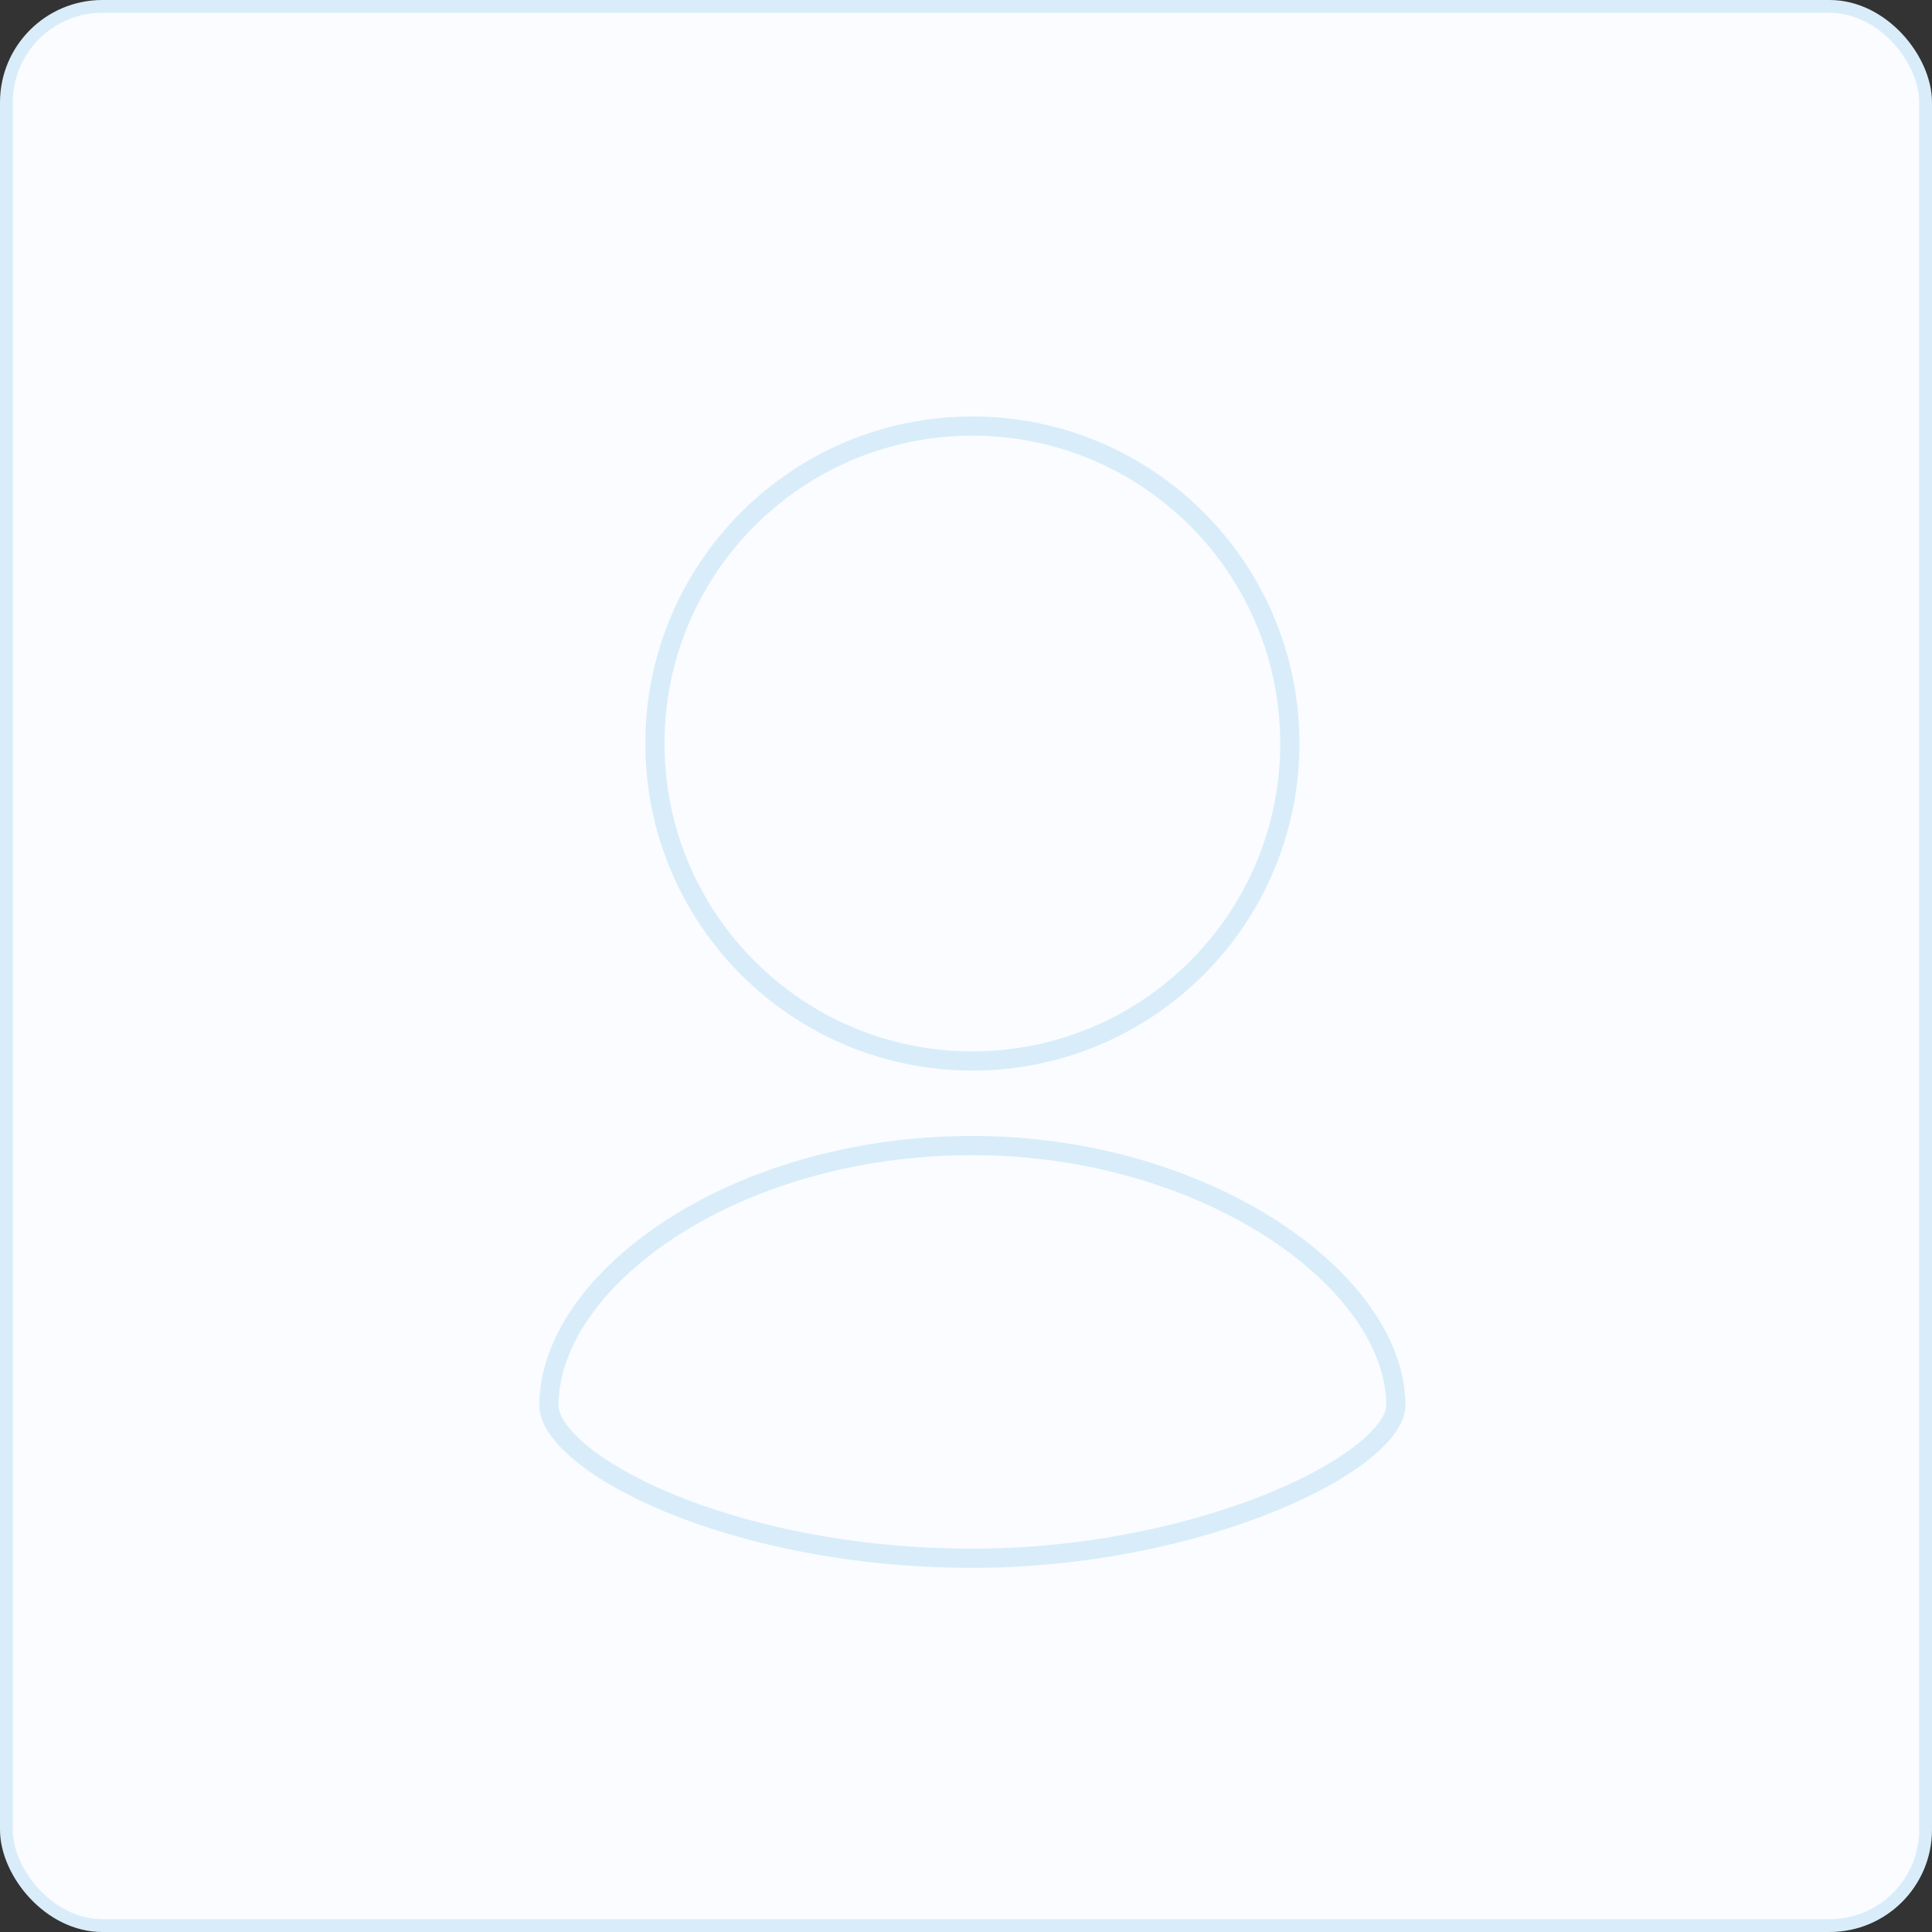 <svg width="151" height="151" viewBox="0 0 151 151" fill="none" xmlns="http://www.w3.org/2000/svg">
<rect x="0" y="0" width="151" height="151" fill="#333333" stroke="none"/>
<rect x="0.5" y="0.5" width="150" height="150" rx="7.5" fill="#FAFCFF" stroke="#D8EDF9"/>
<path d="M100.809 58.112V58.113C100.814 61.371 100.174 64.597 98.928 67.607C97.681 70.617 95.852 73.351 93.546 75.652L93.545 75.653C89.053 80.145 82.851 82.923 75.999 82.923C69.146 82.923 62.944 80.145 58.452 75.653C53.966 71.166 51.188 64.965 51.188 58.112C51.188 51.259 53.966 45.057 58.452 40.571C62.944 36.079 69.146 33.301 75.999 33.301C82.851 33.301 89.053 36.079 93.545 40.571C98.031 45.057 100.809 51.259 100.809 58.112ZM75.999 121.789C66.506 121.789 58.144 119.912 52.175 117.418C49.189 116.17 46.83 114.78 45.232 113.416C43.6 112.024 42.902 110.783 42.902 109.847C42.902 105.094 46.336 100.029 52.298 96.108C58.233 92.207 66.549 89.535 75.999 89.535C85.179 89.535 93.497 92.205 99.502 96.111C105.54 100.037 109.095 105.104 109.095 109.847C109.095 110.761 108.351 111.999 106.614 113.404C104.921 114.772 102.447 116.166 99.383 117.416C93.258 119.913 84.893 121.789 75.999 121.789Z" stroke="#D8EDF9" stroke-width="1.5"/>
</svg>
